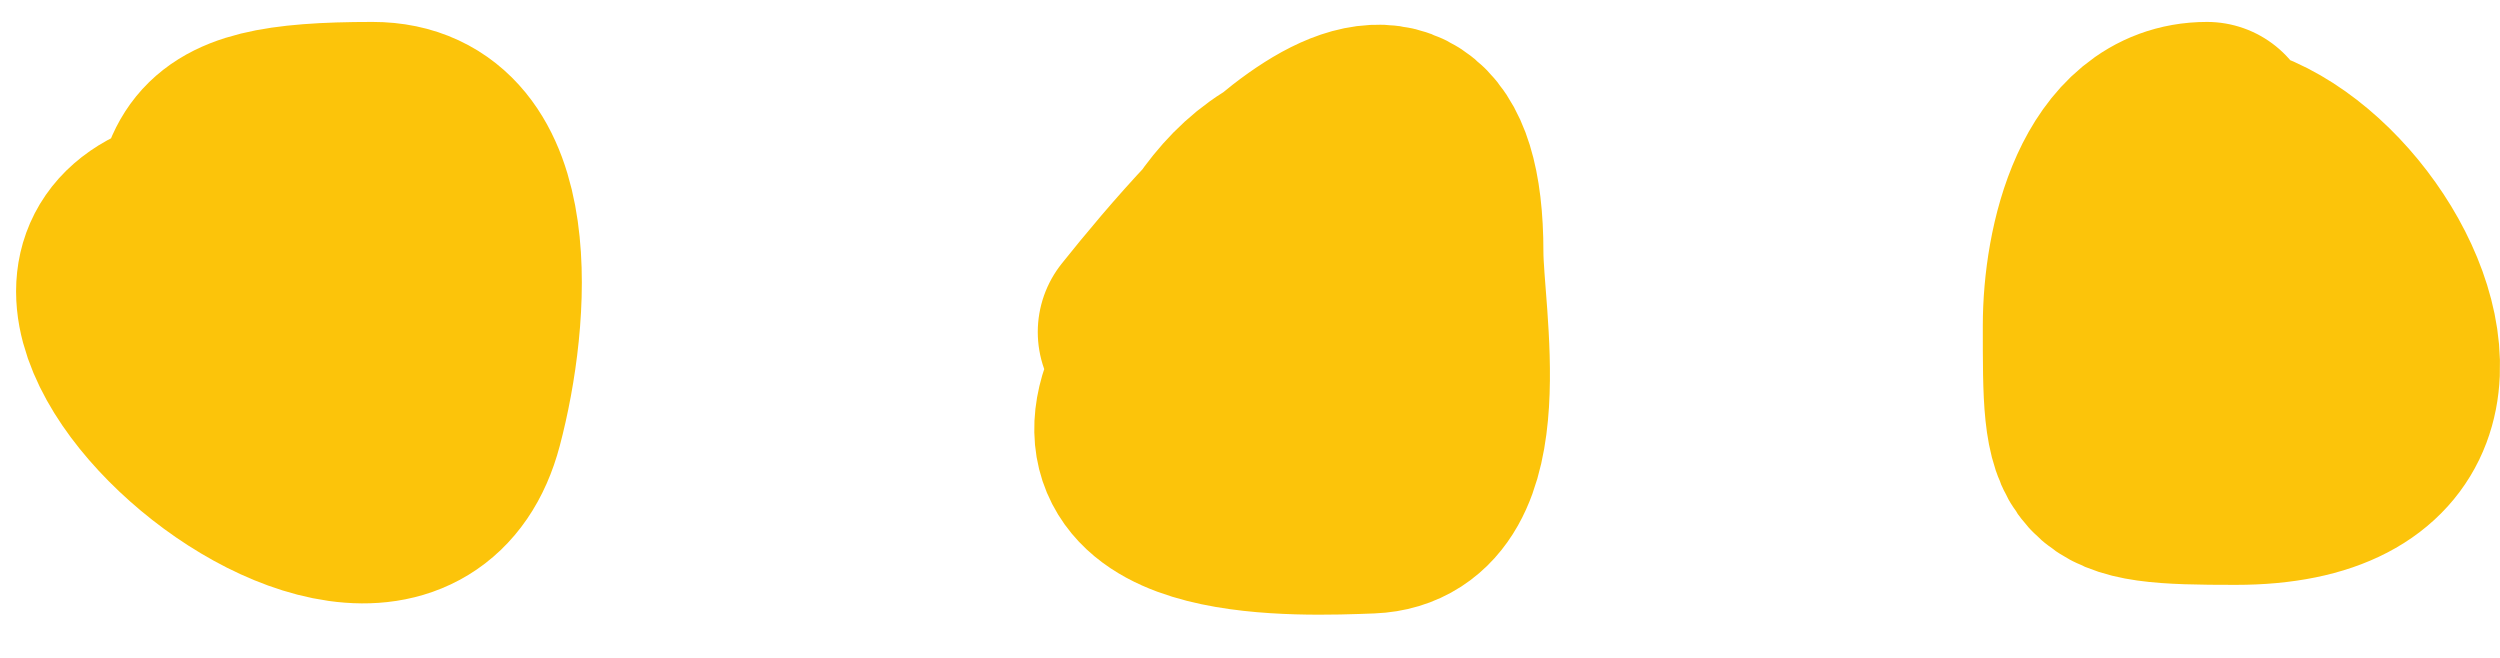 <svg width="57" height="15" viewBox="0 0 57 15" fill="none" xmlns="http://www.w3.org/2000/svg">
<path d="M10.345 9.529C8.922 14.905 -1.13 6.122 4.636 5.062C4.769 3.446 5.437 3 8.495 3C11.285 3 10.961 7.203 10.345 9.529Z" fill="#FCC40A"/>
<path d="M5.92 4.959C-2.431 4.959 8.833 15.243 10.345 9.529C10.961 7.203 11.285 3 8.495 3C4.229 3 4.614 3.868 4.614 7.571" stroke="#FCC40A" stroke-width="5" stroke-linecap="round"/>
<path d="M27.986 5.448C28.355 4.916 28.787 4.468 29.333 4.153C31.065 2.692 32.69 2.242 32.69 5.756C32.69 7.192 33.524 11.4 31.239 11.488L31.225 11.488C29.586 11.551 25.023 11.727 26.306 8.876C26.859 7.646 27.319 6.409 27.986 5.448Z" fill="#FCC40A"/>
<path d="M31.384 3.652C28.226 3.652 27.474 6.278 26.306 8.876C25.019 11.735 29.613 11.55 31.239 11.488C33.524 11.4 32.69 7.192 32.69 5.756C32.69 -0.119 28.146 5.088 26.161 7.57" stroke="#FCC40A" stroke-width="5" stroke-linecap="round"/>
<path d="M47.708 7.425C47.708 6.535 47.87 5.398 48.295 4.5C51.263 0.048 58.98 10.835 50.973 10.835C47.708 10.835 47.708 10.685 47.708 7.485L47.708 7.425Z" fill="#FCC40A"/>
<path d="M50.32 3C48.328 3 47.708 5.683 47.708 7.425C47.708 10.683 47.688 10.835 50.973 10.835C58.98 10.835 51.263 0.048 48.295 4.5" stroke="#FCC40A" stroke-width="5" stroke-linecap="round"/>
</svg>

